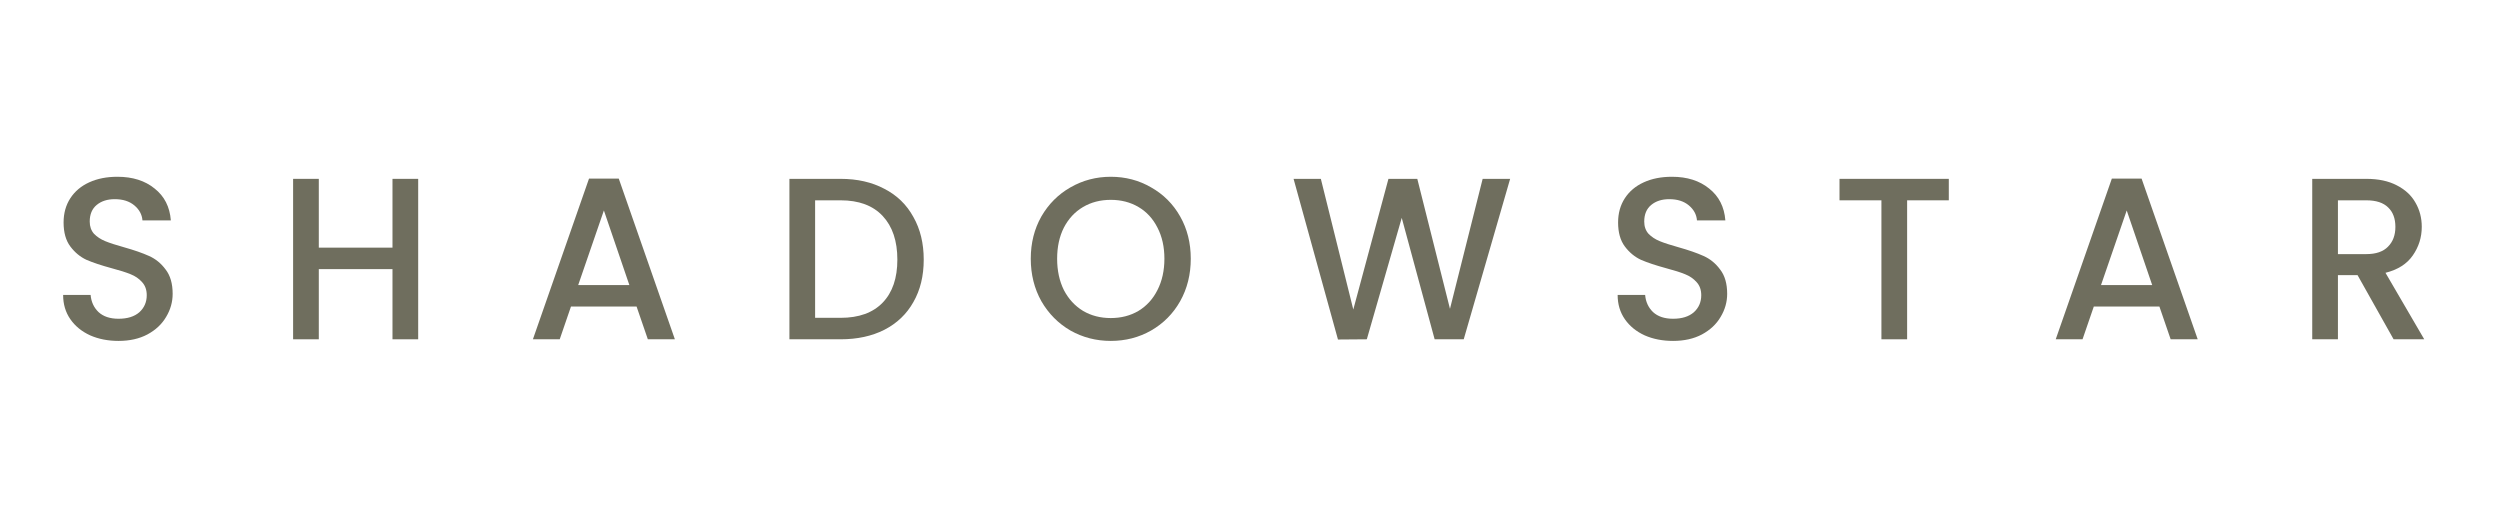 <?xml version="1.0" encoding="UTF-8"?>
<svg xmlns="http://www.w3.org/2000/svg" width="198" height="40" viewBox="0 0 198 40" fill="none">
  <path d="M9.391 27C8.558 27 7.808 26.854 7.142 26.561C6.475 26.256 5.952 25.83 5.571 25.281C5.19 24.733 5 24.093 5 23.361H7.177C7.225 23.91 7.433 24.361 7.802 24.715C8.183 25.068 8.712 25.245 9.391 25.245C10.093 25.245 10.64 25.074 11.033 24.733C11.425 24.379 11.622 23.928 11.622 23.38C11.622 22.953 11.497 22.606 11.247 22.338C11.009 22.069 10.706 21.862 10.337 21.716C9.98 21.57 9.48 21.411 8.837 21.241C8.028 21.021 7.368 20.802 6.856 20.582C6.356 20.351 5.928 19.997 5.571 19.522C5.214 19.046 5.036 18.413 5.036 17.62C5.036 16.889 5.214 16.249 5.571 15.7C5.928 15.152 6.428 14.731 7.07 14.439C7.713 14.146 8.457 14 9.301 14C10.503 14 11.485 14.311 12.246 14.932C13.02 15.542 13.448 16.383 13.531 17.456H11.283C11.247 16.992 11.033 16.596 10.64 16.267C10.247 15.938 9.73 15.774 9.087 15.774C8.504 15.774 8.028 15.926 7.659 16.231C7.291 16.535 7.106 16.974 7.106 17.547C7.106 17.937 7.219 18.26 7.445 18.516C7.683 18.76 7.981 18.955 8.338 19.101C8.695 19.247 9.182 19.406 9.801 19.577C10.622 19.808 11.289 20.04 11.8 20.271C12.324 20.503 12.764 20.863 13.121 21.35C13.49 21.826 13.674 22.465 13.674 23.27C13.674 23.916 13.502 24.526 13.157 25.099C12.823 25.671 12.33 26.135 11.675 26.488C11.033 26.829 10.271 27 9.391 27Z" fill="#6F6E5E"></path>
  <path d="M33.12 14.165V26.872H31.085V21.314H25.249V26.872H23.214V14.165H25.249V19.613H31.085V14.165H33.12Z" fill="#6F6E5E"></path>
  <path d="M50.416 24.276H45.222L44.33 26.872H42.206L46.65 14.146H49.006L53.45 26.872H51.309L50.416 24.276ZM49.845 22.575L47.828 16.669L45.794 22.575H49.845Z" fill="#6F6E5E"></path>
  <path d="M66.574 14.165C67.894 14.165 69.049 14.427 70.036 14.951C71.036 15.463 71.803 16.206 72.338 17.181C72.886 18.144 73.159 19.272 73.159 20.564C73.159 21.856 72.886 22.977 72.338 23.928C71.803 24.879 71.036 25.61 70.036 26.122C69.049 26.622 67.894 26.872 66.574 26.872H62.522V14.165H66.574ZM66.574 25.172C68.025 25.172 69.138 24.769 69.911 23.965C70.685 23.16 71.071 22.027 71.071 20.564C71.071 19.089 70.685 17.937 69.911 17.108C69.138 16.279 68.025 15.865 66.574 15.865H64.557V25.172H66.574Z" fill="#6F6E5E"></path>
  <path d="M87.973 27C86.819 27 85.754 26.726 84.778 26.177C83.815 25.616 83.047 24.843 82.476 23.855C81.917 22.856 81.637 21.734 81.637 20.491C81.637 19.247 81.917 18.132 82.476 17.145C83.047 16.157 83.815 15.39 84.778 14.841C85.754 14.28 86.819 14 87.973 14C89.139 14 90.204 14.28 91.168 14.841C92.144 15.39 92.911 16.157 93.47 17.145C94.03 18.132 94.309 19.247 94.309 20.491C94.309 21.734 94.03 22.856 93.47 23.855C92.911 24.843 92.144 25.616 91.168 26.177C90.204 26.726 89.139 27 87.973 27ZM87.973 25.19C88.794 25.19 89.526 25.001 90.168 24.623C90.811 24.233 91.311 23.684 91.668 22.977C92.037 22.258 92.221 21.429 92.221 20.491C92.221 19.552 92.037 18.73 91.668 18.023C91.311 17.316 90.811 16.773 90.168 16.395C89.526 16.017 88.794 15.828 87.973 15.828C87.152 15.828 86.42 16.017 85.778 16.395C85.135 16.773 84.63 17.316 84.261 18.023C83.904 18.73 83.725 19.552 83.725 20.491C83.725 21.429 83.904 22.258 84.261 22.977C84.63 23.684 85.135 24.233 85.778 24.623C86.42 25.001 87.152 25.19 87.973 25.19Z" fill="#6F6E5E"></path>
  <path d="M119.603 14.165L115.927 26.872H113.624L111.018 17.255L108.252 26.872L105.967 26.89L102.451 14.165H104.611L107.181 24.513L109.965 14.165H112.25L114.838 24.459L117.426 14.165H119.603Z" fill="#6F6E5E"></path>
  <path d="M132.508 27C131.675 27 130.925 26.854 130.259 26.561C129.593 26.256 129.069 25.83 128.688 25.281C128.308 24.733 128.117 24.093 128.117 23.361H130.295C130.342 23.91 130.551 24.361 130.919 24.715C131.3 25.068 131.83 25.245 132.508 25.245C133.21 25.245 133.757 25.074 134.15 24.733C134.543 24.379 134.739 23.928 134.739 23.38C134.739 22.953 134.614 22.606 134.364 22.338C134.126 22.069 133.823 21.862 133.454 21.716C133.097 21.57 132.597 21.411 131.955 21.241C131.146 21.021 130.485 20.802 129.974 20.582C129.474 20.351 129.045 19.997 128.688 19.522C128.331 19.046 128.153 18.413 128.153 17.62C128.153 16.889 128.331 16.249 128.688 15.7C129.045 15.152 129.545 14.731 130.188 14.439C130.83 14.146 131.574 14 132.419 14C133.62 14 134.602 14.311 135.364 14.932C136.137 15.542 136.565 16.383 136.649 17.456H134.4C134.364 16.992 134.15 16.596 133.757 16.267C133.365 15.938 132.847 15.774 132.205 15.774C131.622 15.774 131.146 15.926 130.777 16.231C130.408 16.535 130.223 16.974 130.223 17.547C130.223 17.937 130.336 18.26 130.563 18.516C130.8 18.76 131.098 18.955 131.455 19.101C131.812 19.247 132.3 19.406 132.918 19.577C133.739 19.808 134.406 20.04 134.917 20.271C135.441 20.503 135.881 20.863 136.238 21.35C136.607 21.826 136.792 22.465 136.792 23.27C136.792 23.916 136.619 24.526 136.274 25.099C135.941 25.671 135.447 26.135 134.793 26.488C134.15 26.829 133.388 27 132.508 27Z" fill="#6F6E5E"></path>
  <path d="M154.345 14.165V15.865H151.044V26.872H149.009V15.865H145.689V14.165H154.345Z" fill="#6F6E5E"></path>
  <path d="M171.024 24.276H165.83L164.937 26.872H162.814L167.258 14.146H169.614L174.058 26.872H171.916L171.024 24.276ZM170.453 22.575L168.436 16.669L166.401 22.575H170.453Z" fill="#6F6E5E"></path>
  <path d="M189.573 26.872L186.717 21.789H185.164V26.872H183.129V14.165H187.413C188.365 14.165 189.168 14.335 189.823 14.677C190.489 15.018 190.983 15.475 191.304 16.048C191.637 16.621 191.804 17.261 191.804 17.968C191.804 18.797 191.566 19.552 191.09 20.235C190.626 20.905 189.906 21.362 188.93 21.606L192 26.872H189.573ZM185.164 20.125H187.413C188.175 20.125 188.746 19.93 189.126 19.54C189.519 19.15 189.715 18.626 189.715 17.968C189.715 17.309 189.525 16.797 189.144 16.432C188.764 16.054 188.186 15.865 187.413 15.865H185.164V20.125Z" fill="#6F6E5E"></path>
</svg>
